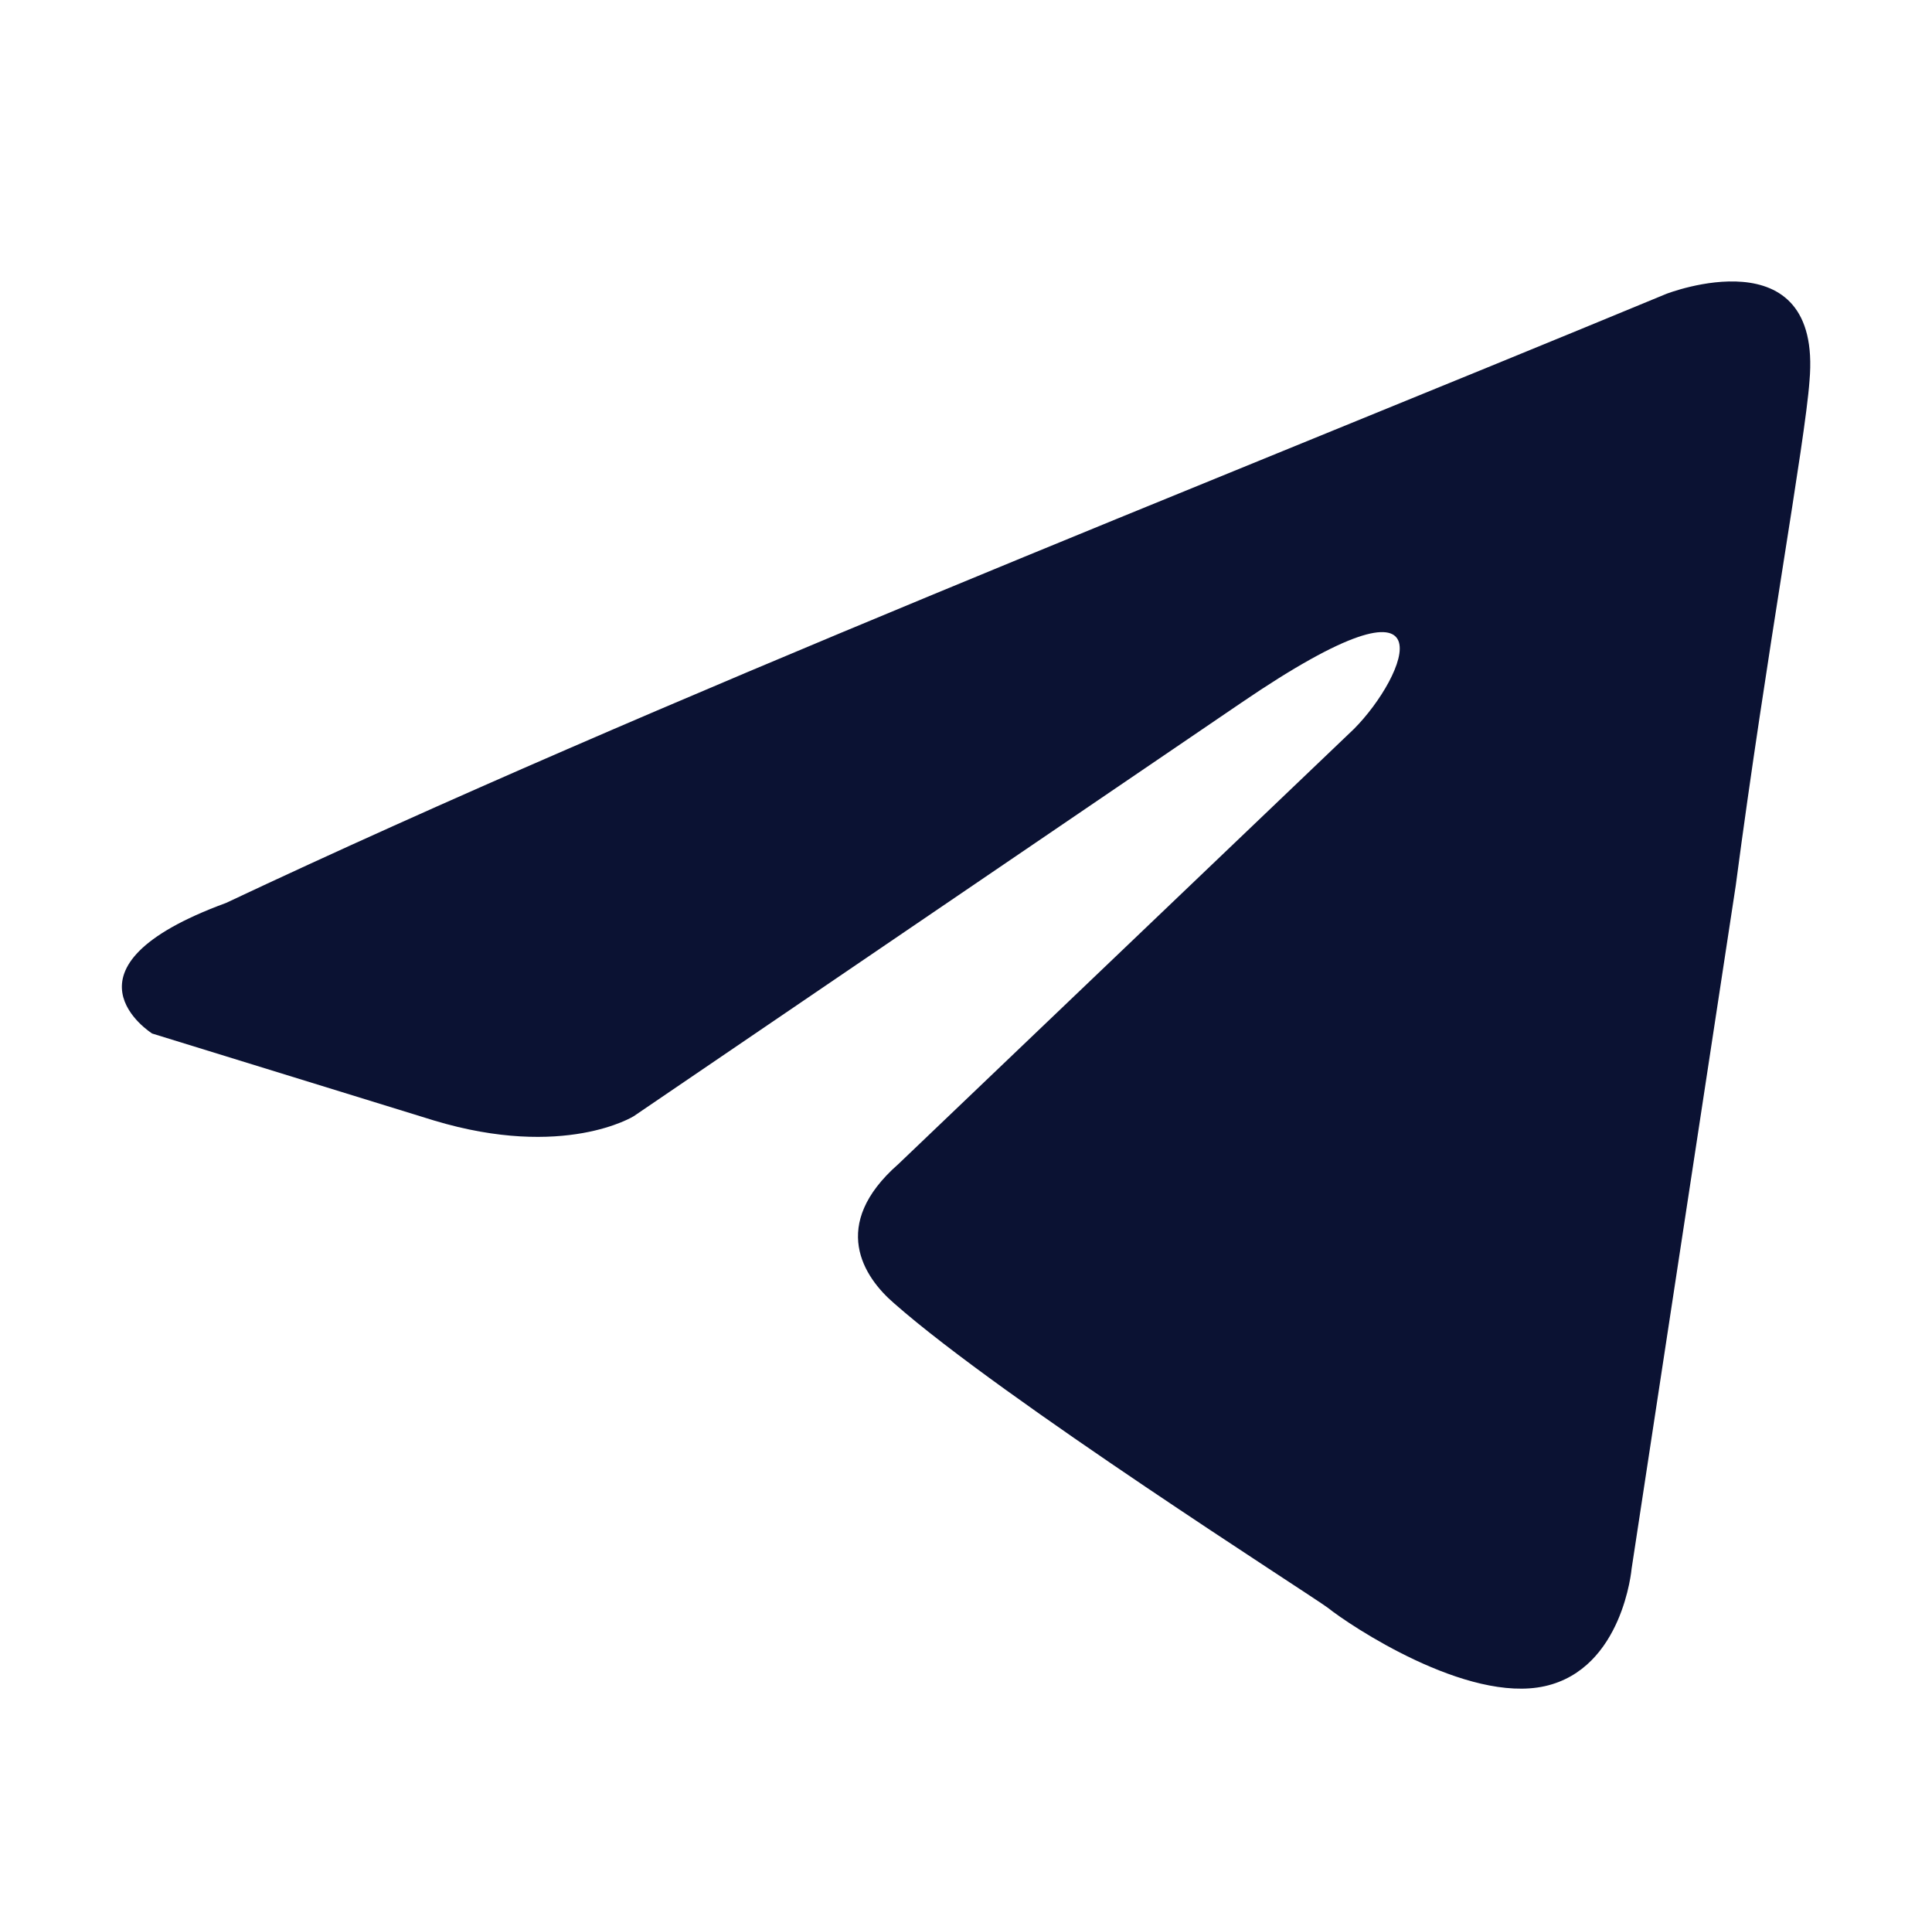 <?xml version="1.0" encoding="UTF-8"?> <svg xmlns="http://www.w3.org/2000/svg" width="801" height="800" viewBox="0 0 801 800" fill="none"> <path d="M690.851 121.816C690.851 121.816 755.606 96.566 750.209 157.888C748.411 183.138 732.223 271.513 719.631 367.103L676.461 650.265C676.461 650.265 672.864 691.746 640.486 698.961C608.108 706.175 559.543 673.711 550.548 666.496C543.353 661.086 415.643 579.925 370.673 540.246C358.081 529.425 343.691 507.781 372.471 482.531L561.341 302.175C582.926 280.532 604.511 230.031 514.573 291.353L262.748 462.693C262.748 462.693 233.968 480.728 180.006 464.497L63.086 428.425C63.086 428.425 19.916 401.371 93.665 374.316C273.541 289.548 494.788 202.977 690.851 121.816Z" fill="#0B1233"></path> </svg> 